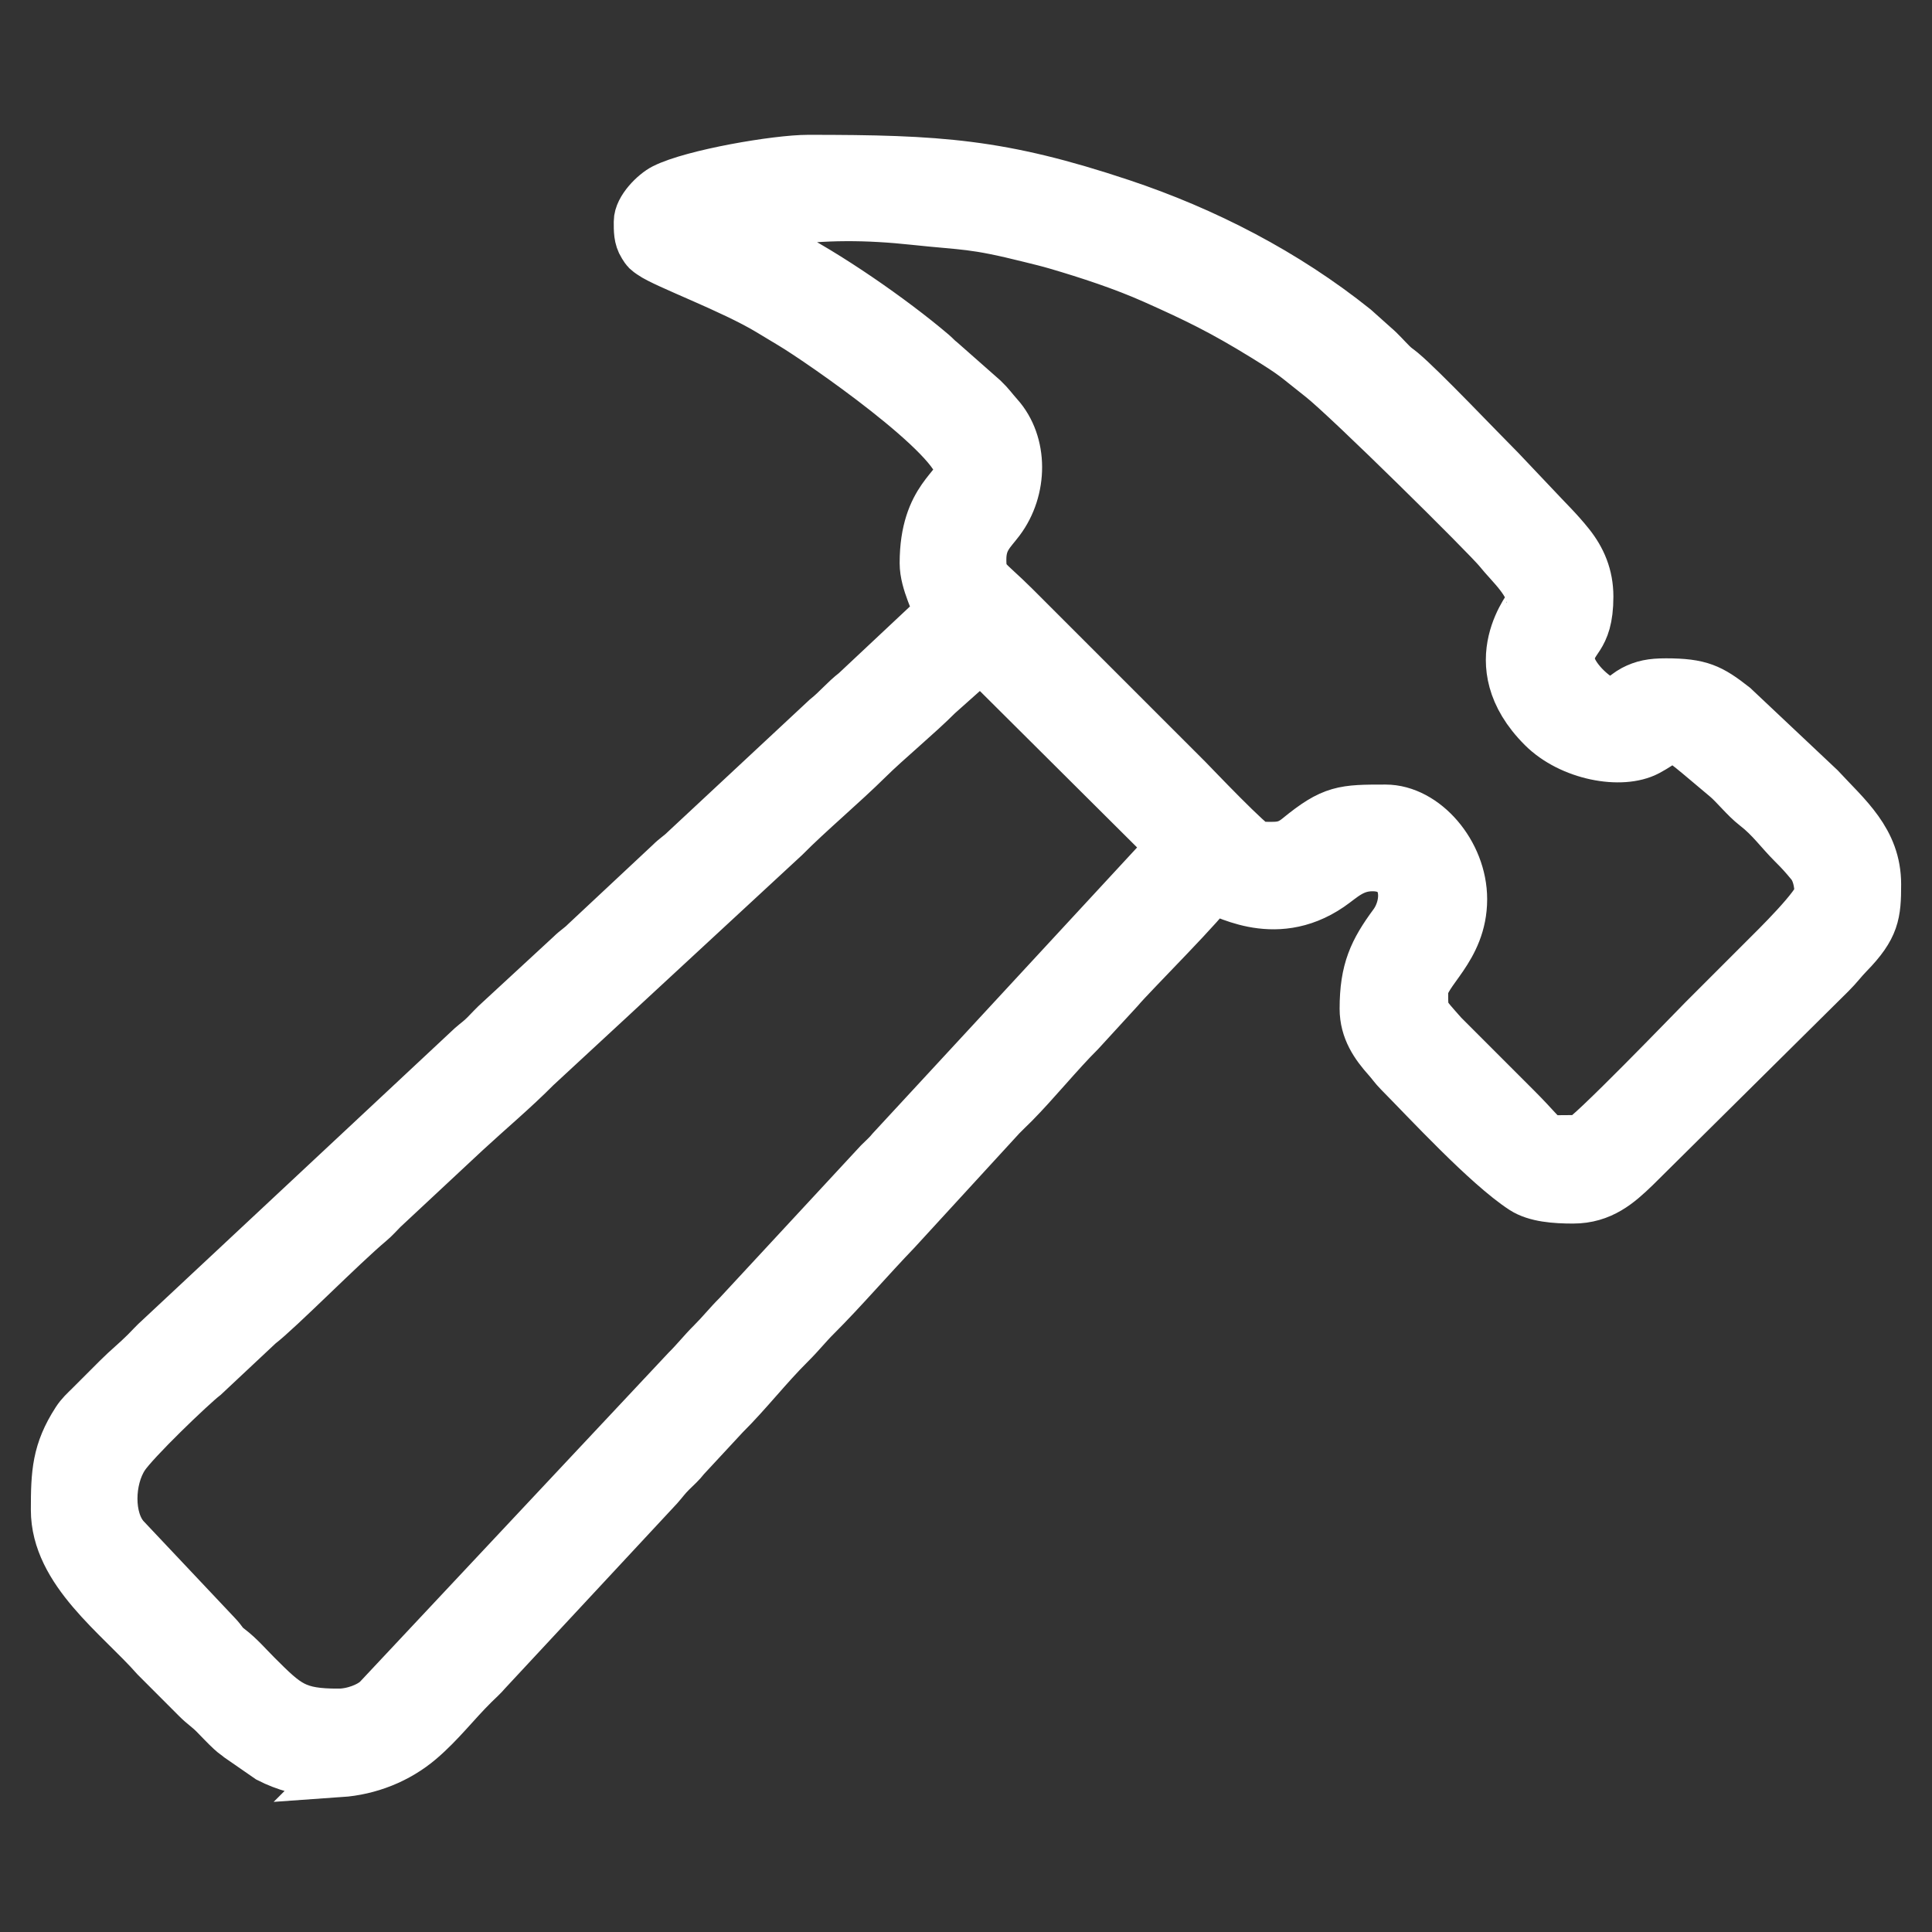 <?xml version="1.0" encoding="UTF-8"?>
<!DOCTYPE svg PUBLIC "-//W3C//DTD SVG 1.1//EN" "http://www.w3.org/Graphics/SVG/1.1/DTD/svg11.dtd">
<!-- Creator: CorelDRAW 2021.5 -->
<svg xmlns="http://www.w3.org/2000/svg" xml:space="preserve" width="2500px" height="2500px" version="1.1" style="shape-rendering:geometricPrecision; text-rendering:geometricPrecision; image-rendering:optimizeQuality; fill-rule:evenodd; clip-rule:evenodd"
viewBox="0 0 2500 2500"
 xmlns:xlink="http://www.w3.org/1999/xlink"
 xmlns:xodm="http://www.corel.com/coreldraw/odm/2003">
 <rect x="0" y="0" width="2500" height="2500" fill="#333333" stroke="none"/>
 <defs>
  <style type="text/css">
   <![CDATA[
    .str0 {stroke:white;stroke-width:66;stroke-miterlimit:22.926}
    .fil0 {fill:none}
    .fil1 {fill:white}
   ]]>
  </style>
 </defs>
 <g id="Слой_x0020_1">
  <rect class="fil0" x="-0.001" width="2500.001" height="2500.001"/>
  <path class="fil1 str0" d="M438.06 2218.083c-55.465,0 -66.902,-10.451 -106.297,-49.846 -12.013,-12.012 -22.358,-24.243 -35.468,-34.196 -9.149,-6.947 -8.369,-9.421 -16.131,-17.5l-118.924 -126.098c-22.183,-24.754 -20.947,-76.03 -1.442,-105.873 13.636,-20.864 87.422,-91.675 104.29,-104.7l70.677 -66.248c25.486,-19.449 107.455,-102.763 143.423,-132.829 6.105,-5.101 11.216,-10.955 16.913,-16.717l106.878 -99.71c30.145,-27.883 62.253,-54.725 91.309,-84.052l321.908 -297.855c30.793,-31.177 74.246,-67.512 108.04,-100.95 24.007,-23.754 64.545,-57.164 90.095,-82.863l55.887 -49.81 248.022 246.826 -362.97 392.513c-4.863,6.094 -10.787,11.316 -16.578,17.052l-182.559 196.987c-12.606,12.523 -21.09,23.549 -33.634,36.03 -12.112,12.054 -20.194,22.674 -32.431,34.832l-399.889 426.463c-10.17,9.995 -31.968,18.544 -51.119,18.544zm1.787 74.467l-25.069 0c-22.828,-1.598 -45.477,-7.604 -66.454,-18.363l-38.324 -26.535c-4.805,-4.04 -5.874,-4.058 -10.697,-8.52 -7.791,-7.209 -13.956,-14.048 -21.555,-21.685 -8.157,-8.2 -14.45,-11.86 -22.867,-20.373l-52.817 -52.877c-47.53,-53.973 -129.137,-111.465 -129.137,-190.356 0,-47.66 1.35,-75.399 26.835,-114.894 5.125,-7.941 10.368,-12.414 17.004,-19.029 12.616,-12.573 23.459,-23.417 36.033,-36.033 12.389,-12.43 23.464,-21.056 36.033,-33.63 6.263,-6.264 11.539,-12.276 18.035,-17.998l403.568 -377.143c7.219,-6.357 10.803,-8.331 18.009,-15.622 6.187,-6.26 11.572,-12.326 18.024,-18.008l92.418 -85.344c7.146,-7.07 12.003,-9.398 19.3,-16.732l109.23 -102.163c7.297,-7.336 12.155,-9.664 19.3,-16.734l182.762 -170.36c14.649,-11.686 23.095,-22.948 37.779,-34.286l91.726 -86.036c6.012,-5.202 14.984,-8.479 14.984,-18.646 0,-9.431 -16.815,-37.36 -16.815,-62.458 0,-85.132 45.641,-96.788 45.641,-120.11 0,-42.722 -181.565,-167.971 -218.461,-189.91 -9.397,-5.587 -18.546,-11.156 -28.483,-17.16 -48.087,-29.051 -134.597,-60.755 -152.385,-73.42 -6.415,-4.567 -6.107,-3.875 -10.604,-11.014 -5.953,-9.45 -5.646,-19.292 -5.646,-30.388 0,-16.105 20.31,-36.019 32.378,-42.091 37.069,-18.649 145.427,-37.182 186.222,-37.182 169.74,0 249.017,5.005 404.474,56.746 108.942,36.26 212.902,90.071 302.128,161.496l25.357 22.686c8.156,6.817 15.195,15.154 22.881,22.759 5.654,5.594 7.387,6.053 13.152,10.871 25.473,21.294 100.101,99.886 127.423,127.209l44.411 46.872c15.791,17.073 30.062,30.472 44.764,48.921 15.008,18.834 24.329,40.281 24.329,66.955 0,57.896 -24.022,52.263 -24.022,81.673 0,20.383 31.272,50.753 49.765,56.199 10.705,3.154 23.644,-11.137 33.44,-16.233 12.707,-6.609 23.437,-8.736 41.709,-8.736 44.44,0 57.669,6.875 87.504,30.204l111.308 104.888c34.516,37.318 72.636,68.093 72.636,124.343 0,37.998 -1.856,55.074 -35.405,89.509 -8.907,9.143 -13.709,16.15 -22.844,25.202l-253.388 251.071c-21.321,20.54 -43.321,40.188 -79.92,40.188 -22.933,0 -48.112,-1.81 -64.428,-12.441 -46.599,-30.364 -123.612,-113.853 -160.824,-151.46 -5.697,-5.757 -8.916,-10.811 -14.351,-16.879 -15.711,-17.544 -29.442,-37.19 -29.442,-64.242 0,-49.677 11.778,-74.257 37.44,-109.095 19.95,-27.081 19.122,-75.874 -27.831,-75.874 -26.234,0 -39.444,14.856 -55.697,25.978 -73.093,50.016 -140.004,3.955 -153.294,2.848 -3.012,11.277 -103.475,111.374 -119.401,130.426l-50.555 55.143c-27.448,27.313 -58.46,65.477 -85.229,92.531 -6.09,6.155 -10.877,10.45 -16.912,16.72l-135.626 147.832c-33.579,34.886 -70.822,78.09 -103.344,110.451 -12.476,12.416 -20.977,23.488 -33.635,36.029 -29.713,29.437 -55.597,63.1 -85.268,92.495l-50.864 54.831c-5.865,7.595 -10.991,11.87 -17.608,18.425 -7.667,7.597 -10.07,11.53 -16.829,19.204l-222.291 238.929c-5.103,6.104 -10.955,11.215 -16.719,16.911 -24.285,24.002 -43.476,49.564 -69.784,71.945 -28.894,24.579 -65.533,38.943 -103.177,41.57zm514.683 -1998.621c8.082,-0.672 16.697,-3.336 24.396,-4.43 10.618,-1.508 16.426,-2.198 27.412,-3.816 60.137,-8.858 116.701,-8.188 176.758,-1.721 66.162,7.124 74.936,4.136 150.018,22.94 12.554,3.146 22.732,5.524 34.315,8.925 41.917,12.309 86.562,26.955 126.012,44.542 55.711,24.835 89.118,41.185 142.298,73.901 43.406,26.704 39.893,26.481 74.104,53.212 34.359,26.846 215.99,206.581 229.942,224.071 15.193,19.043 42.882,42.471 42.882,67.618 0,2.813 -69.063,78.756 13.776,161.585 36.205,36.2 101.722,48.312 135.113,30.543 41.868,-22.281 20.8,-34.017 102.633,34.387 11.077,9.258 24.26,26.291 37.755,36.712 20.1,15.52 31.434,32.378 48.83,49.66 9.434,9.373 14.337,14.855 22.864,25.18 7.537,9.122 11.369,23.469 11.369,39.077 0,14.711 -59.09,72.301 -71.466,84.677 -27.01,27.01 -52.26,52.262 -79.272,79.272 -9.232,9.232 -150.229,155.542 -159.145,155.542 -55.952,0 -35.808,6.229 -82.275,-40.236l-96.069 -96.106c-26.585,-30.187 -25.841,-27.073 -25.841,-55.833 0,-26.769 50.446,-55.357 50.446,-120.11 0,-59.441 -48.36,-115.305 -98.491,-115.305 -54.424,0 -68.124,0.091 -112.503,36.433 -17.573,14.391 -29.211,11.612 -53.248,11.612 -7.825,0 -83.87,-80.268 -90.682,-87.081l-223.404 -223.402c-37.199,-37.2 -43.839,-34.163 -43.839,-61.858 0,-26.224 12.394,-35.648 23.725,-50.742 30.004,-39.971 30.623,-99.173 -1.482,-134.85 -7.468,-8.3 -10.765,-13.584 -19.191,-21.646l-54.886 -48.409c-5.358,-4.169 -6.501,-6.159 -11.34,-10.278 -51.988,-44.228 -136.835,-103.221 -197.865,-133.639 -9.831,-4.9 -18.22,-8.876 -27.255,-13.581 -7.085,-3.687 -22.324,-11.292 -26.394,-16.846z"/>
 </g>
</svg>
